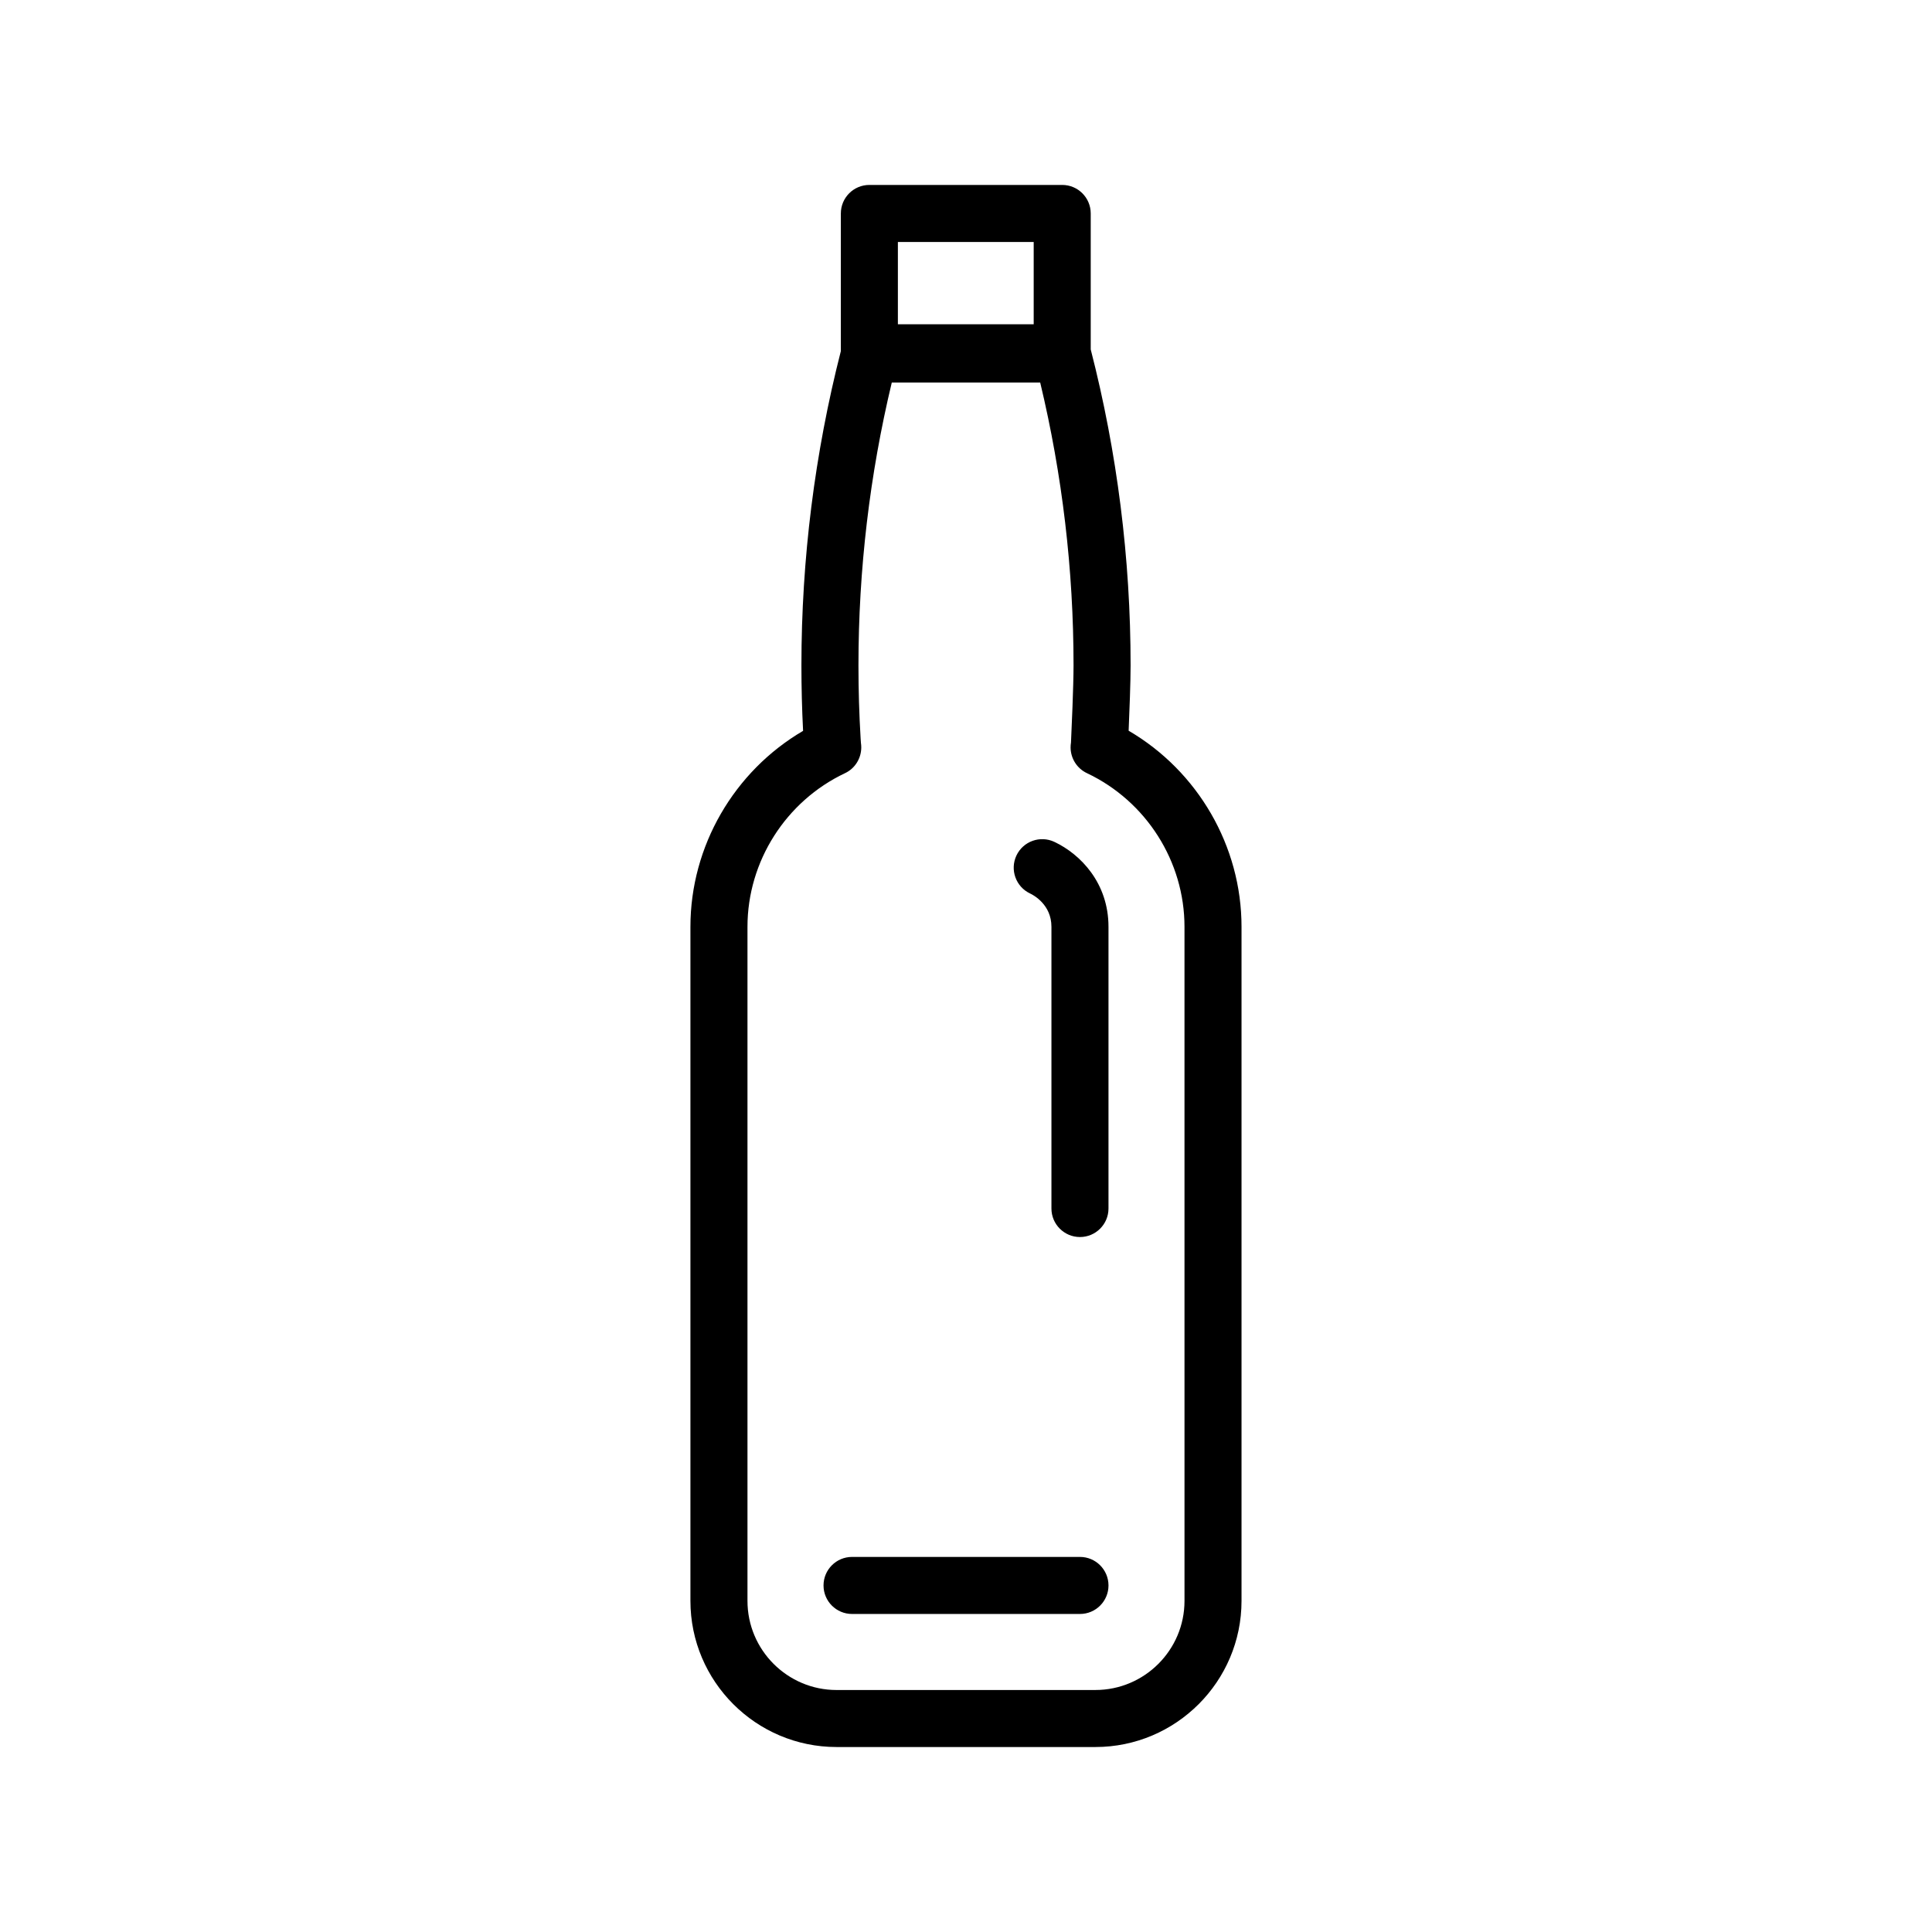 <?xml version="1.0" encoding="UTF-8"?>
<!-- Uploaded to: ICON Repo, www.svgrepo.com, Generator: ICON Repo Mixer Tools -->
<svg fill="#000000" width="800px" height="800px" version="1.1" viewBox="144 144 512 512" xmlns="http://www.w3.org/2000/svg">
 <g>
  <path d="m443.1 337.65c0.215-5.043 0.52-12.879 0.52-17.312 0-28.34-3.562-56.504-10.566-83.738v-36.031c0-4.176-3.387-7.559-7.559-7.559h-51.102c-4.176 0-7.559 3.379-7.559 7.559v36.477c-6.922 27.102-10.449 55.113-10.449 83.293 0 5.773 0.145 11.586 0.441 17.348-18.293 10.715-29.855 30.555-29.855 51.918v178.64c0 21.355 17.375 38.734 38.734 38.734h68.578c21.355 0 38.734-17.371 38.734-38.734v-178.64c0.004-21.387-11.586-41.25-29.918-51.957zm-25.16-129.52v21.809h-35.992v-21.809zm39.965 360.12c0 13.023-10.602 23.617-23.617 23.617l-68.582 0.004c-13.023 0-23.617-10.594-23.617-23.617v-178.65c0-17.305 10.152-33.285 25.859-40.711 2.637-1.246 4.289-3.91 4.297-6.82 0-0.398-0.031-0.797-0.09-1.18l-0.082-1.18c-0.383-6.379-0.574-12.891-0.574-19.367 0-25.332 2.977-50.523 8.832-74.969h39.332c5.859 24.445 8.836 49.629 8.836 74.969 0 5.481-0.523 17.129-0.676 20.434-0.074 0.449-0.109 0.902-0.105 1.367 0.035 2.891 1.715 5.512 4.324 6.746 15.715 7.43 25.867 23.41 25.859 40.711z"/>
  <path d="m423.43 367.11c-3.777-1.777-8.281-0.168-10.062 3.606-1.777 3.773-0.168 8.277 3.606 10.062 0.945 0.441 5.668 2.973 5.668 8.828v74.66c0 4.172 3.387 7.559 7.559 7.559 4.172 0 7.559-3.387 7.559-7.559v-74.66c0-11.594-7.402-19.223-14.328-22.496z"/>
  <path d="m430.2 556.6h-60.398c-4.176 0-7.559 3.387-7.559 7.559s3.379 7.559 7.559 7.559h60.402c4.172 0 7.559-3.387 7.559-7.559-0.004-4.172-3.391-7.559-7.562-7.559z"/>
 </g>
</svg>